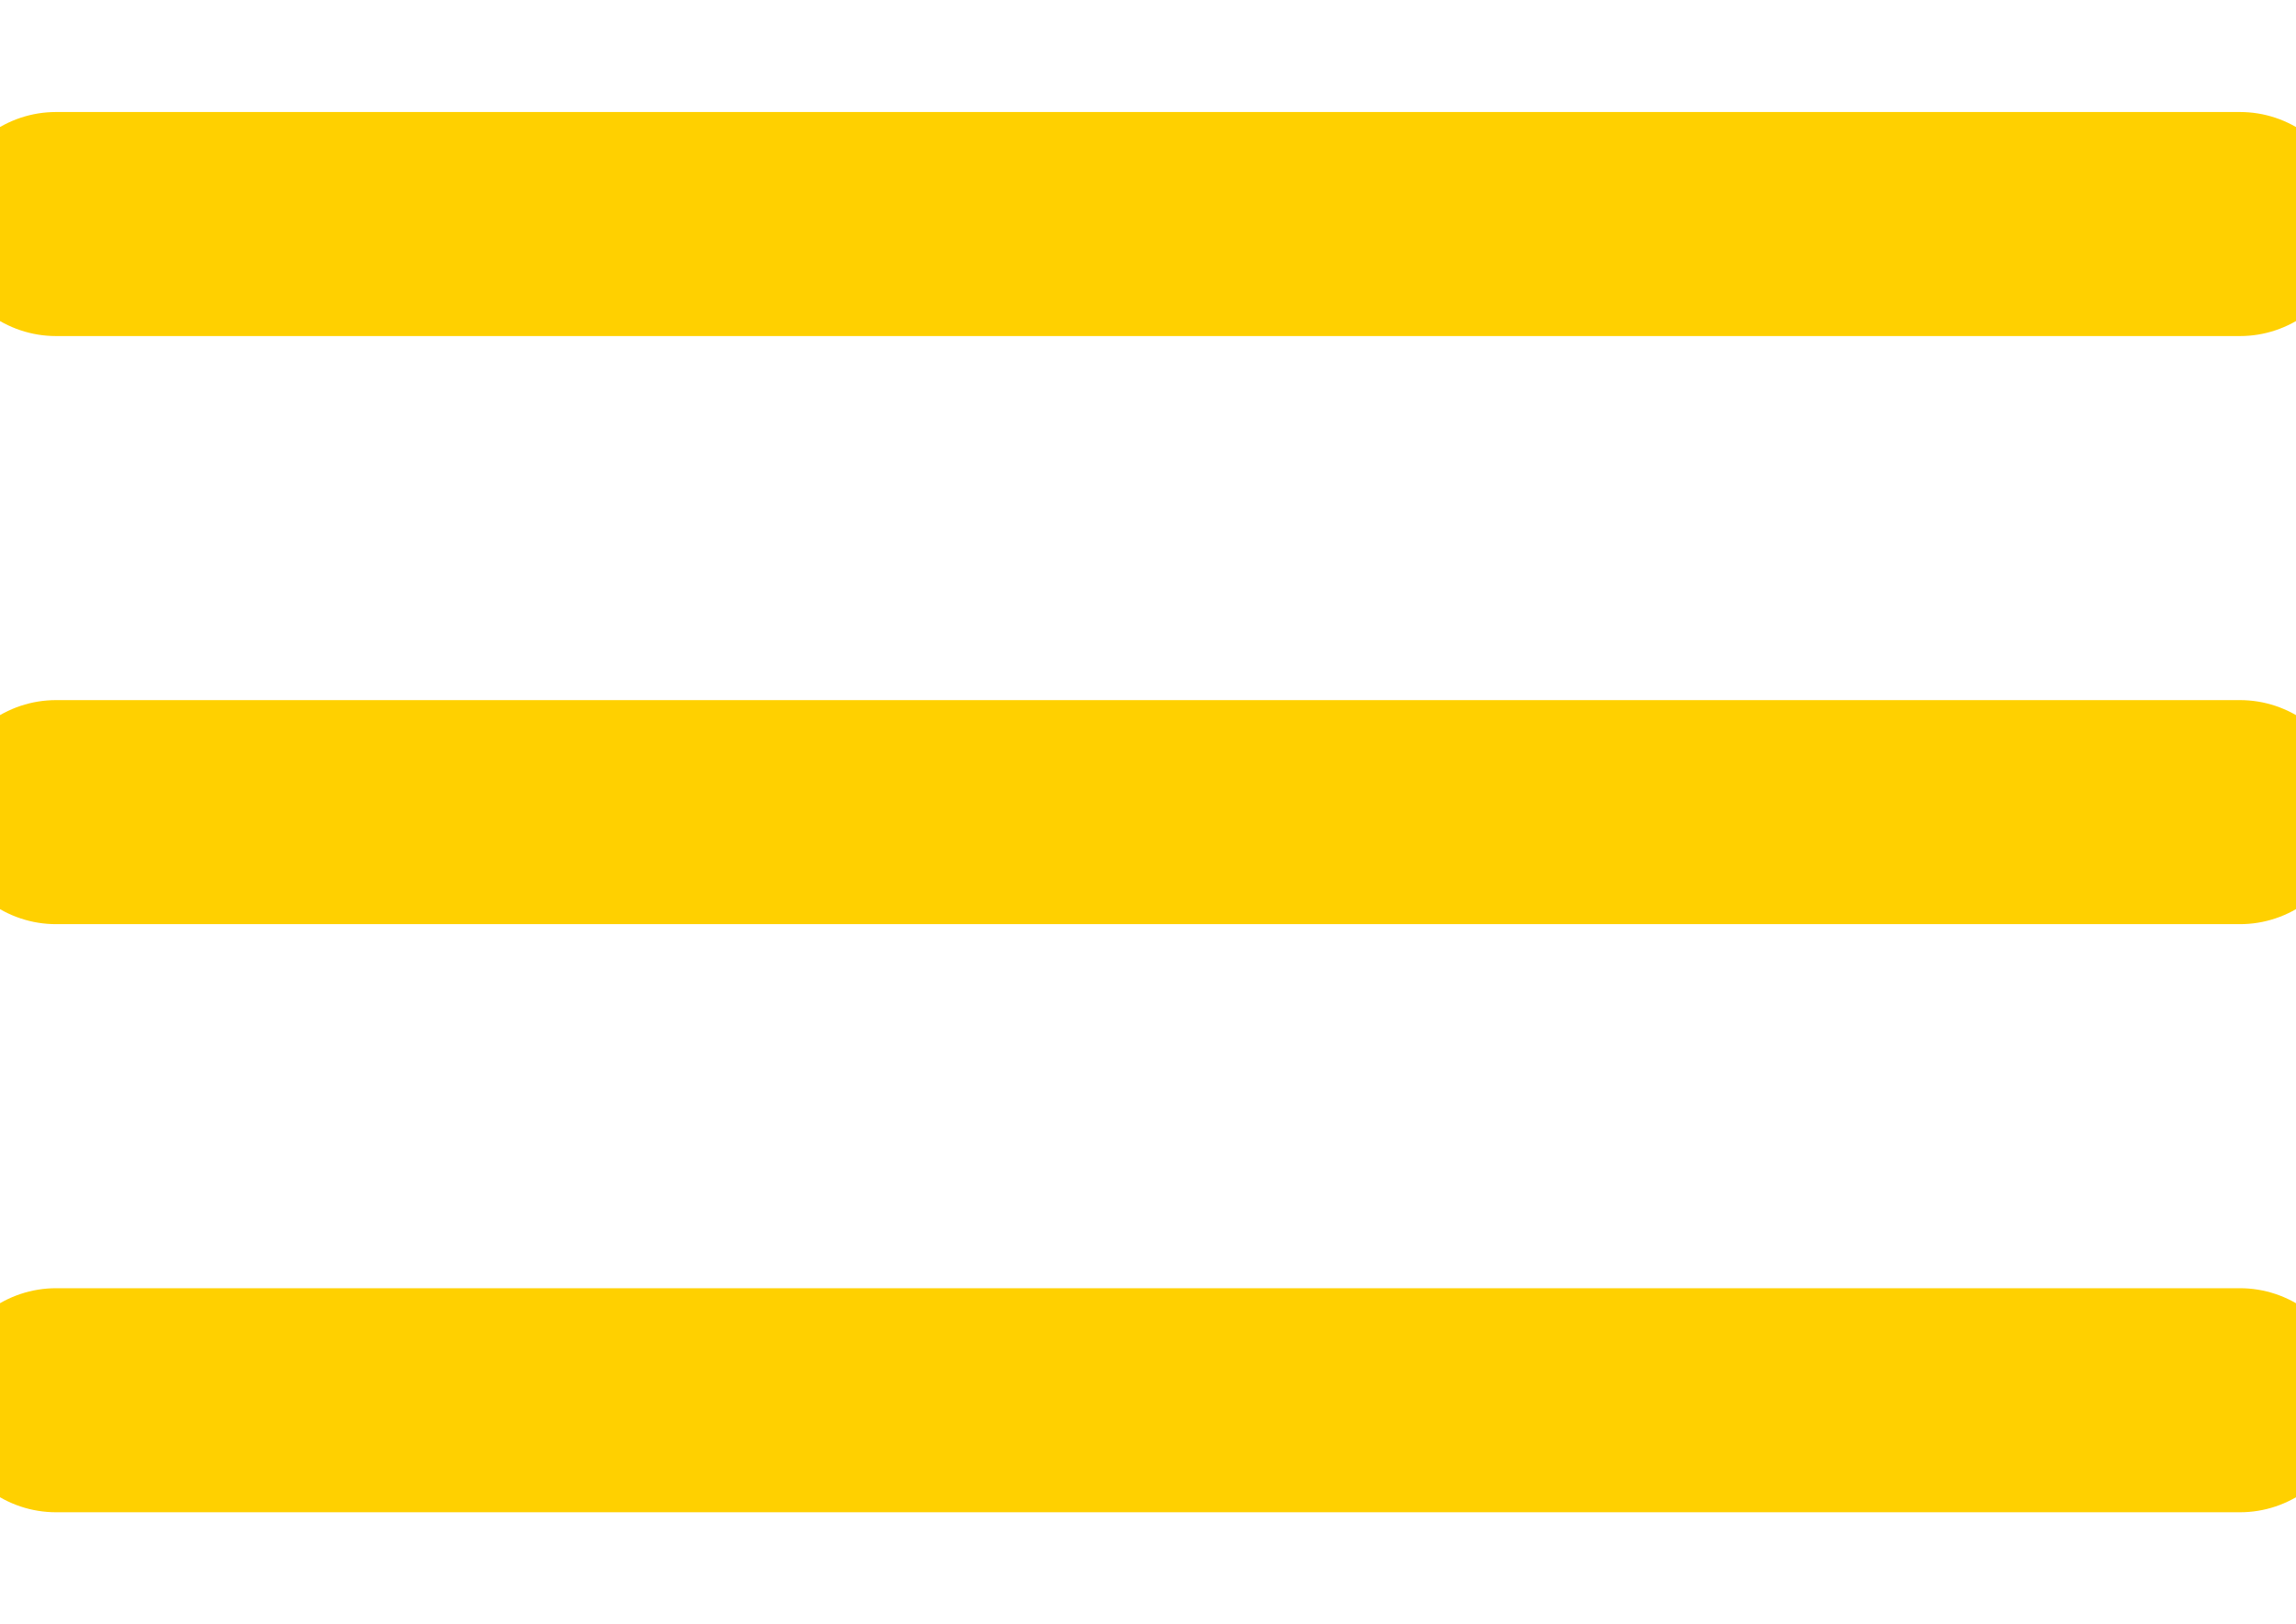 <svg xmlns="http://www.w3.org/2000/svg" width="41" height="29" viewBox="0 0 41 23">
  <g id="Group_3424" data-name="Group 3424" transform="translate(-17.5 -18.5)">
    <line id="Line_1" data-name="Line 1" x2="39" transform="translate(18.5 19.5)" fill="none" stroke="#FFD000" stroke-linecap="round" stroke-width="4"/>
    <line id="Line_2" data-name="Line 2" x2="39" transform="translate(18.5 30)" fill="none" stroke="#FFD000" stroke-linecap="round" stroke-width="4"/>
    <line id="Line_3" data-name="Line 3" x2="39" transform="translate(18.5 40.5)" fill="none" stroke="#FFD000" stroke-linecap="round" stroke-width="4"/>
  </g>
</svg>

